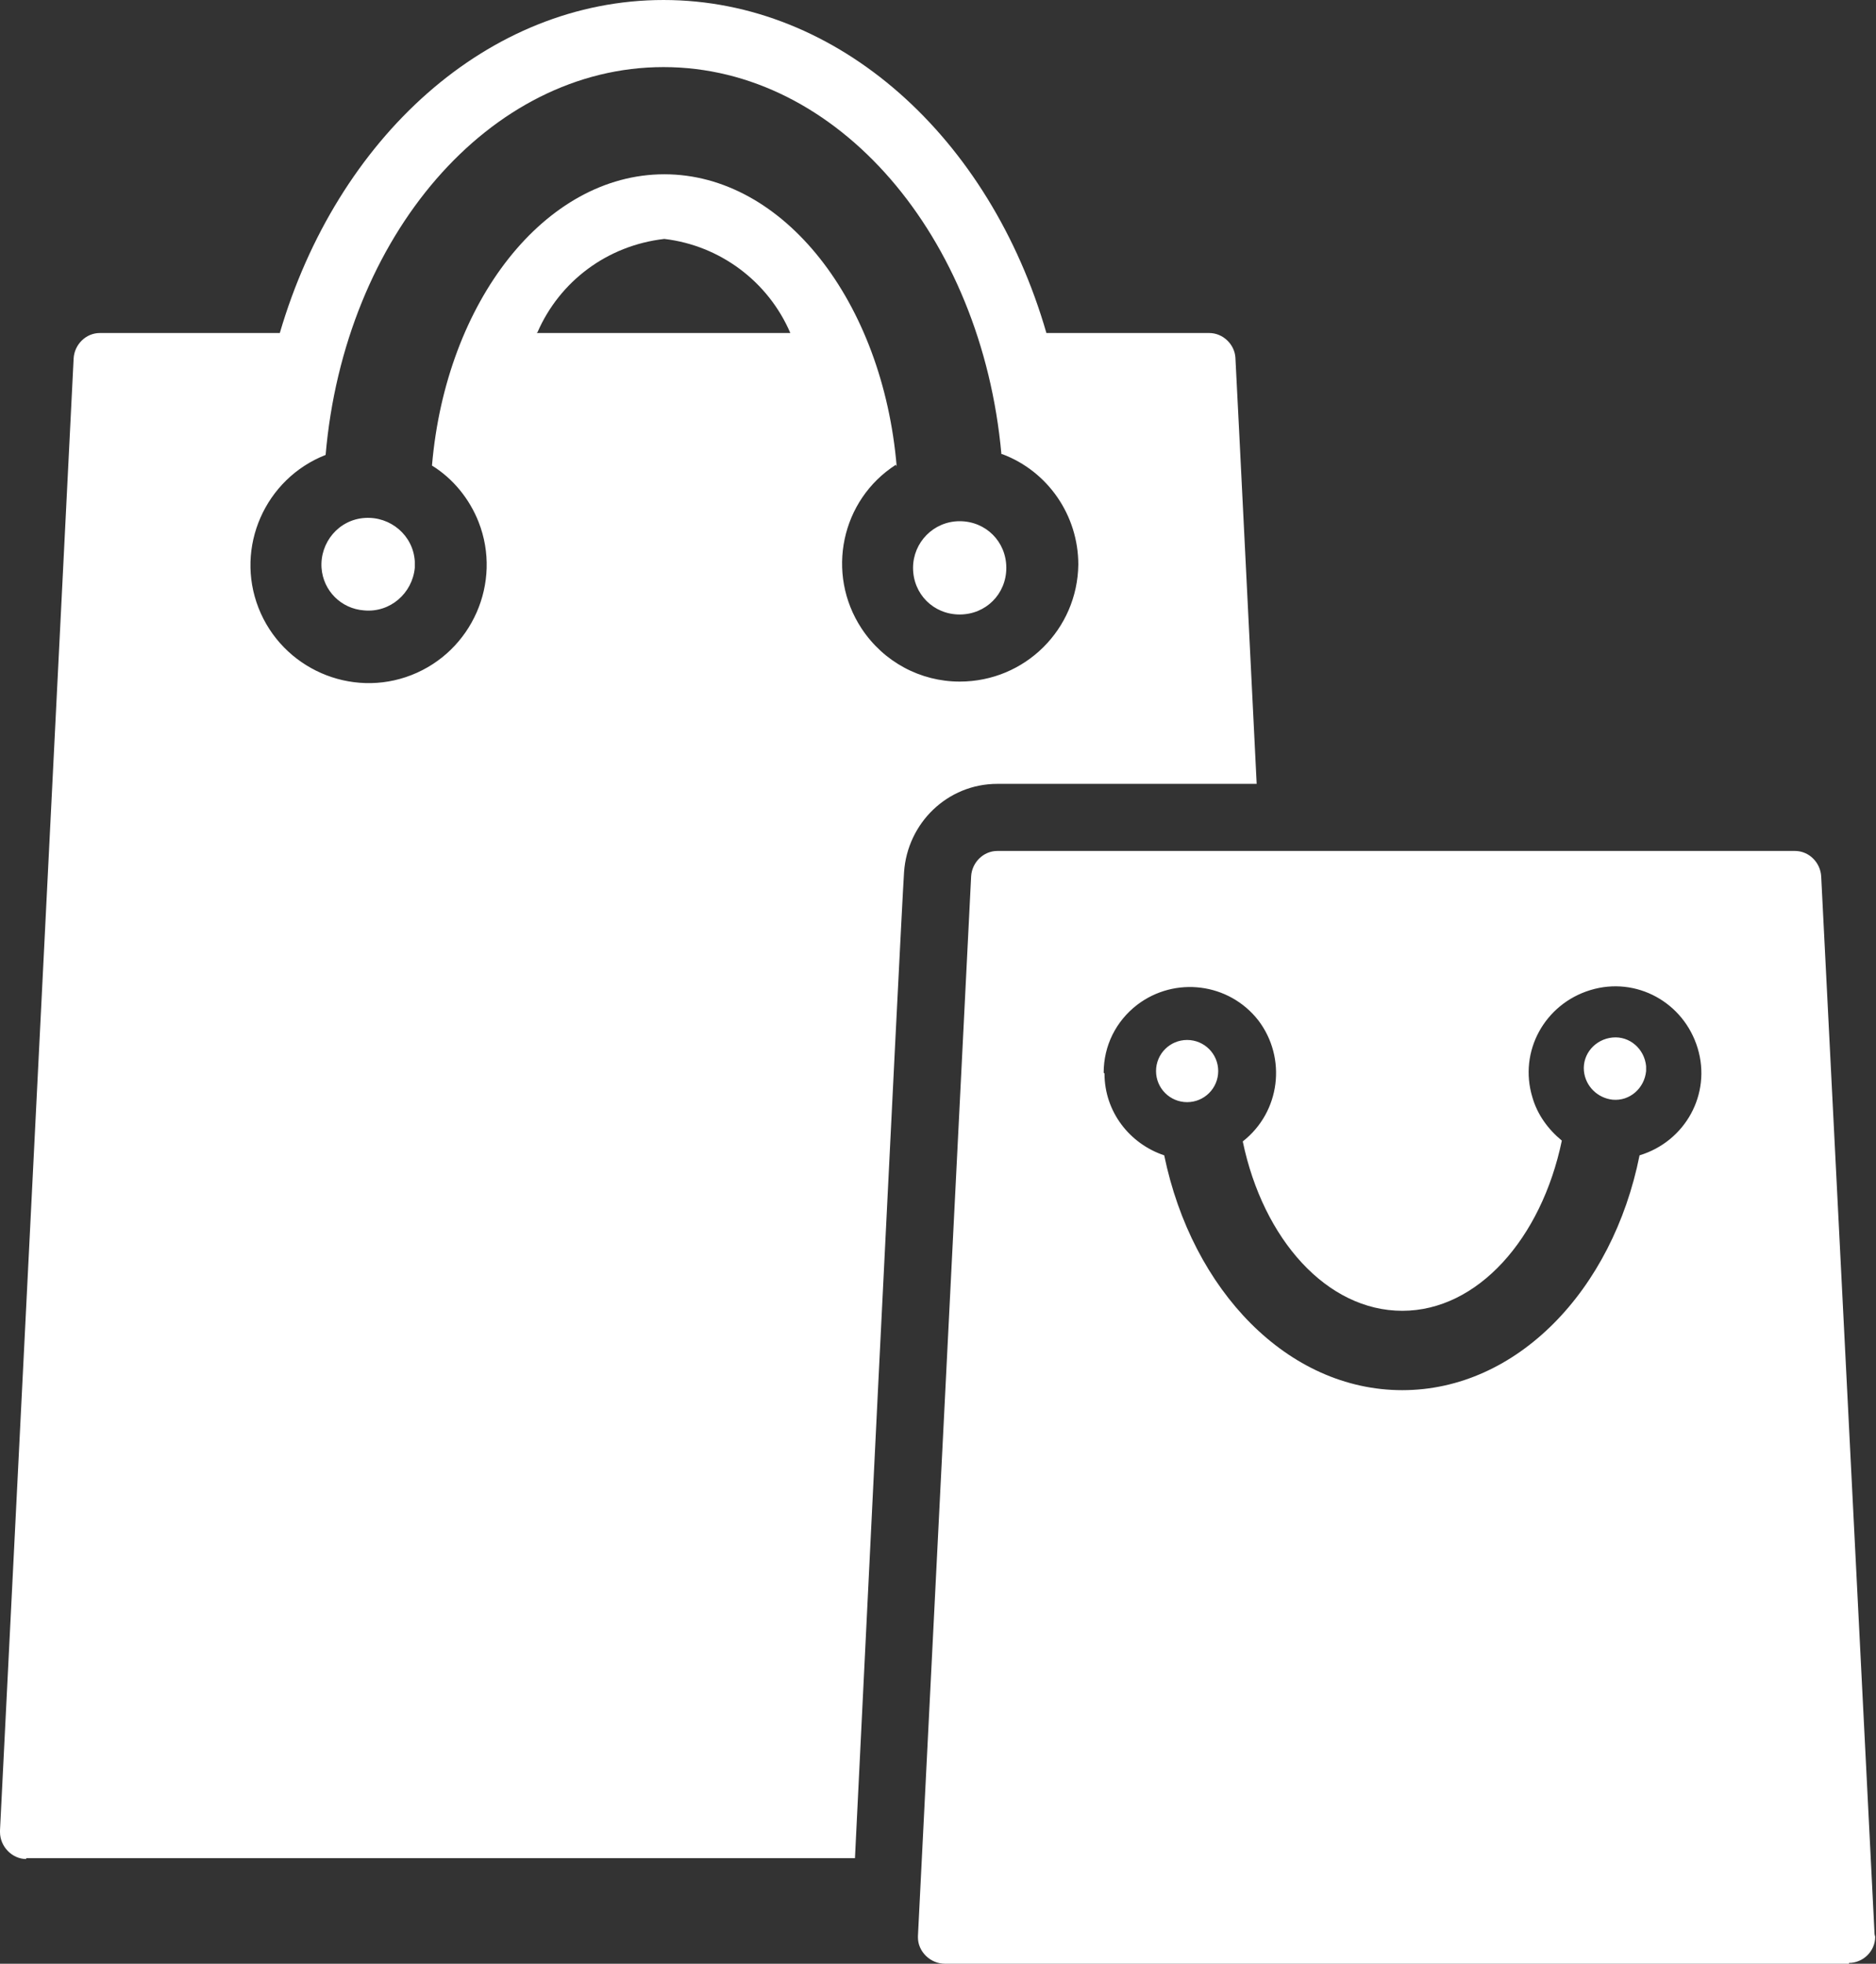 <svg viewBox="0 0 22.93 24" xmlns="http://www.w3.org/2000/svg"><rect x="0" y="0" width="22.93" height="24" fill="#333333" stroke="none"/><path d="m22.6 24h-11.05c-.18 0-.33-.15-.33-.32v-.02s.65-12.95.65-12.95c.01-.17.15-.31.32-.31h9.75c.17 0 .31.14.32.31s.65 12.88.65 12.88c0 .02 0 .05.01.08 0 .18-.15.32-.32.32zm-9.1-10.88c0 .47.31.86.73 1 .34 1.65 1.51 2.87 2.91 2.87s2.57-1.22 2.9-2.87c.56-.17.88-.75.71-1.31s-.75-.88-1.31-.71-.88.75-.71 1.31c.06.21.19.39.36.53-.25 1.2-1.03 2.08-1.95 2.08s-1.7-.87-1.95-2.07c.46-.36.54-1.02.19-1.48-.36-.46-1.02-.54-1.48-.19-.26.2-.41.5-.41.83s0 0 0 0zm-13.18 9.6c-.17 0-.32-.15-.32-.33 0 0 0-.01 0-.02s.9-17.99.9-17.99c.01-.17.15-.31.32-.31h2.2c.7-2.39 2.55-4.07 4.69-4.07s3.99 1.68 4.68 4.07h1.99c.17 0 .31.14.32.3s.26 5.21.26 5.21h-3.17c-.61 0-1.1.48-1.14 1.08s-.6 12.05-.6 12.05h-10.13zm10.63-17.04c-.67.43-.86 1.33-.42 2 .27.41.72.65 1.2.65.8 0 1.44-.64 1.45-1.43 0-.6-.37-1.14-.93-1.35h-.01c-.24-2.66-2-4.73-4.13-4.73s-3.9 2.07-4.13 4.74c-.74.29-1.11 1.13-.82 1.87s1.13 1.11 1.87.82 1.11-1.13.82-1.87c-.11-.28-.31-.53-.57-.69.17-2 1.38-3.56 2.84-3.56s2.67 1.56 2.84 3.57zm-4.39-1.61h3.1c-.27-.63-.86-1.07-1.54-1.15-.7.08-1.28.52-1.55 1.14zm12.8 9.02c-.02-.21.14-.39.35-.41s.39.14.41.35v.06c-.02.21-.2.37-.41.35-.18-.02-.33-.16-.35-.35zm-5.23 0c0-.21.17-.38.38-.38s.38.17.38.38-.17.38-.38.38c-.21 0-.38-.17-.38-.38s0 0 0 0zm-2.97-6.15c0-.31.25-.57.57-.57s.57.25.57.57-.25.57-.57.57-.57-.25-.57-.57m-7.23 0c-.02-.31.21-.59.53-.61.31-.02.59.21.61.53v.08c-.03.31-.3.55-.62.52-.28-.02-.5-.24-.52-.52z" fill="#fff"/></svg>